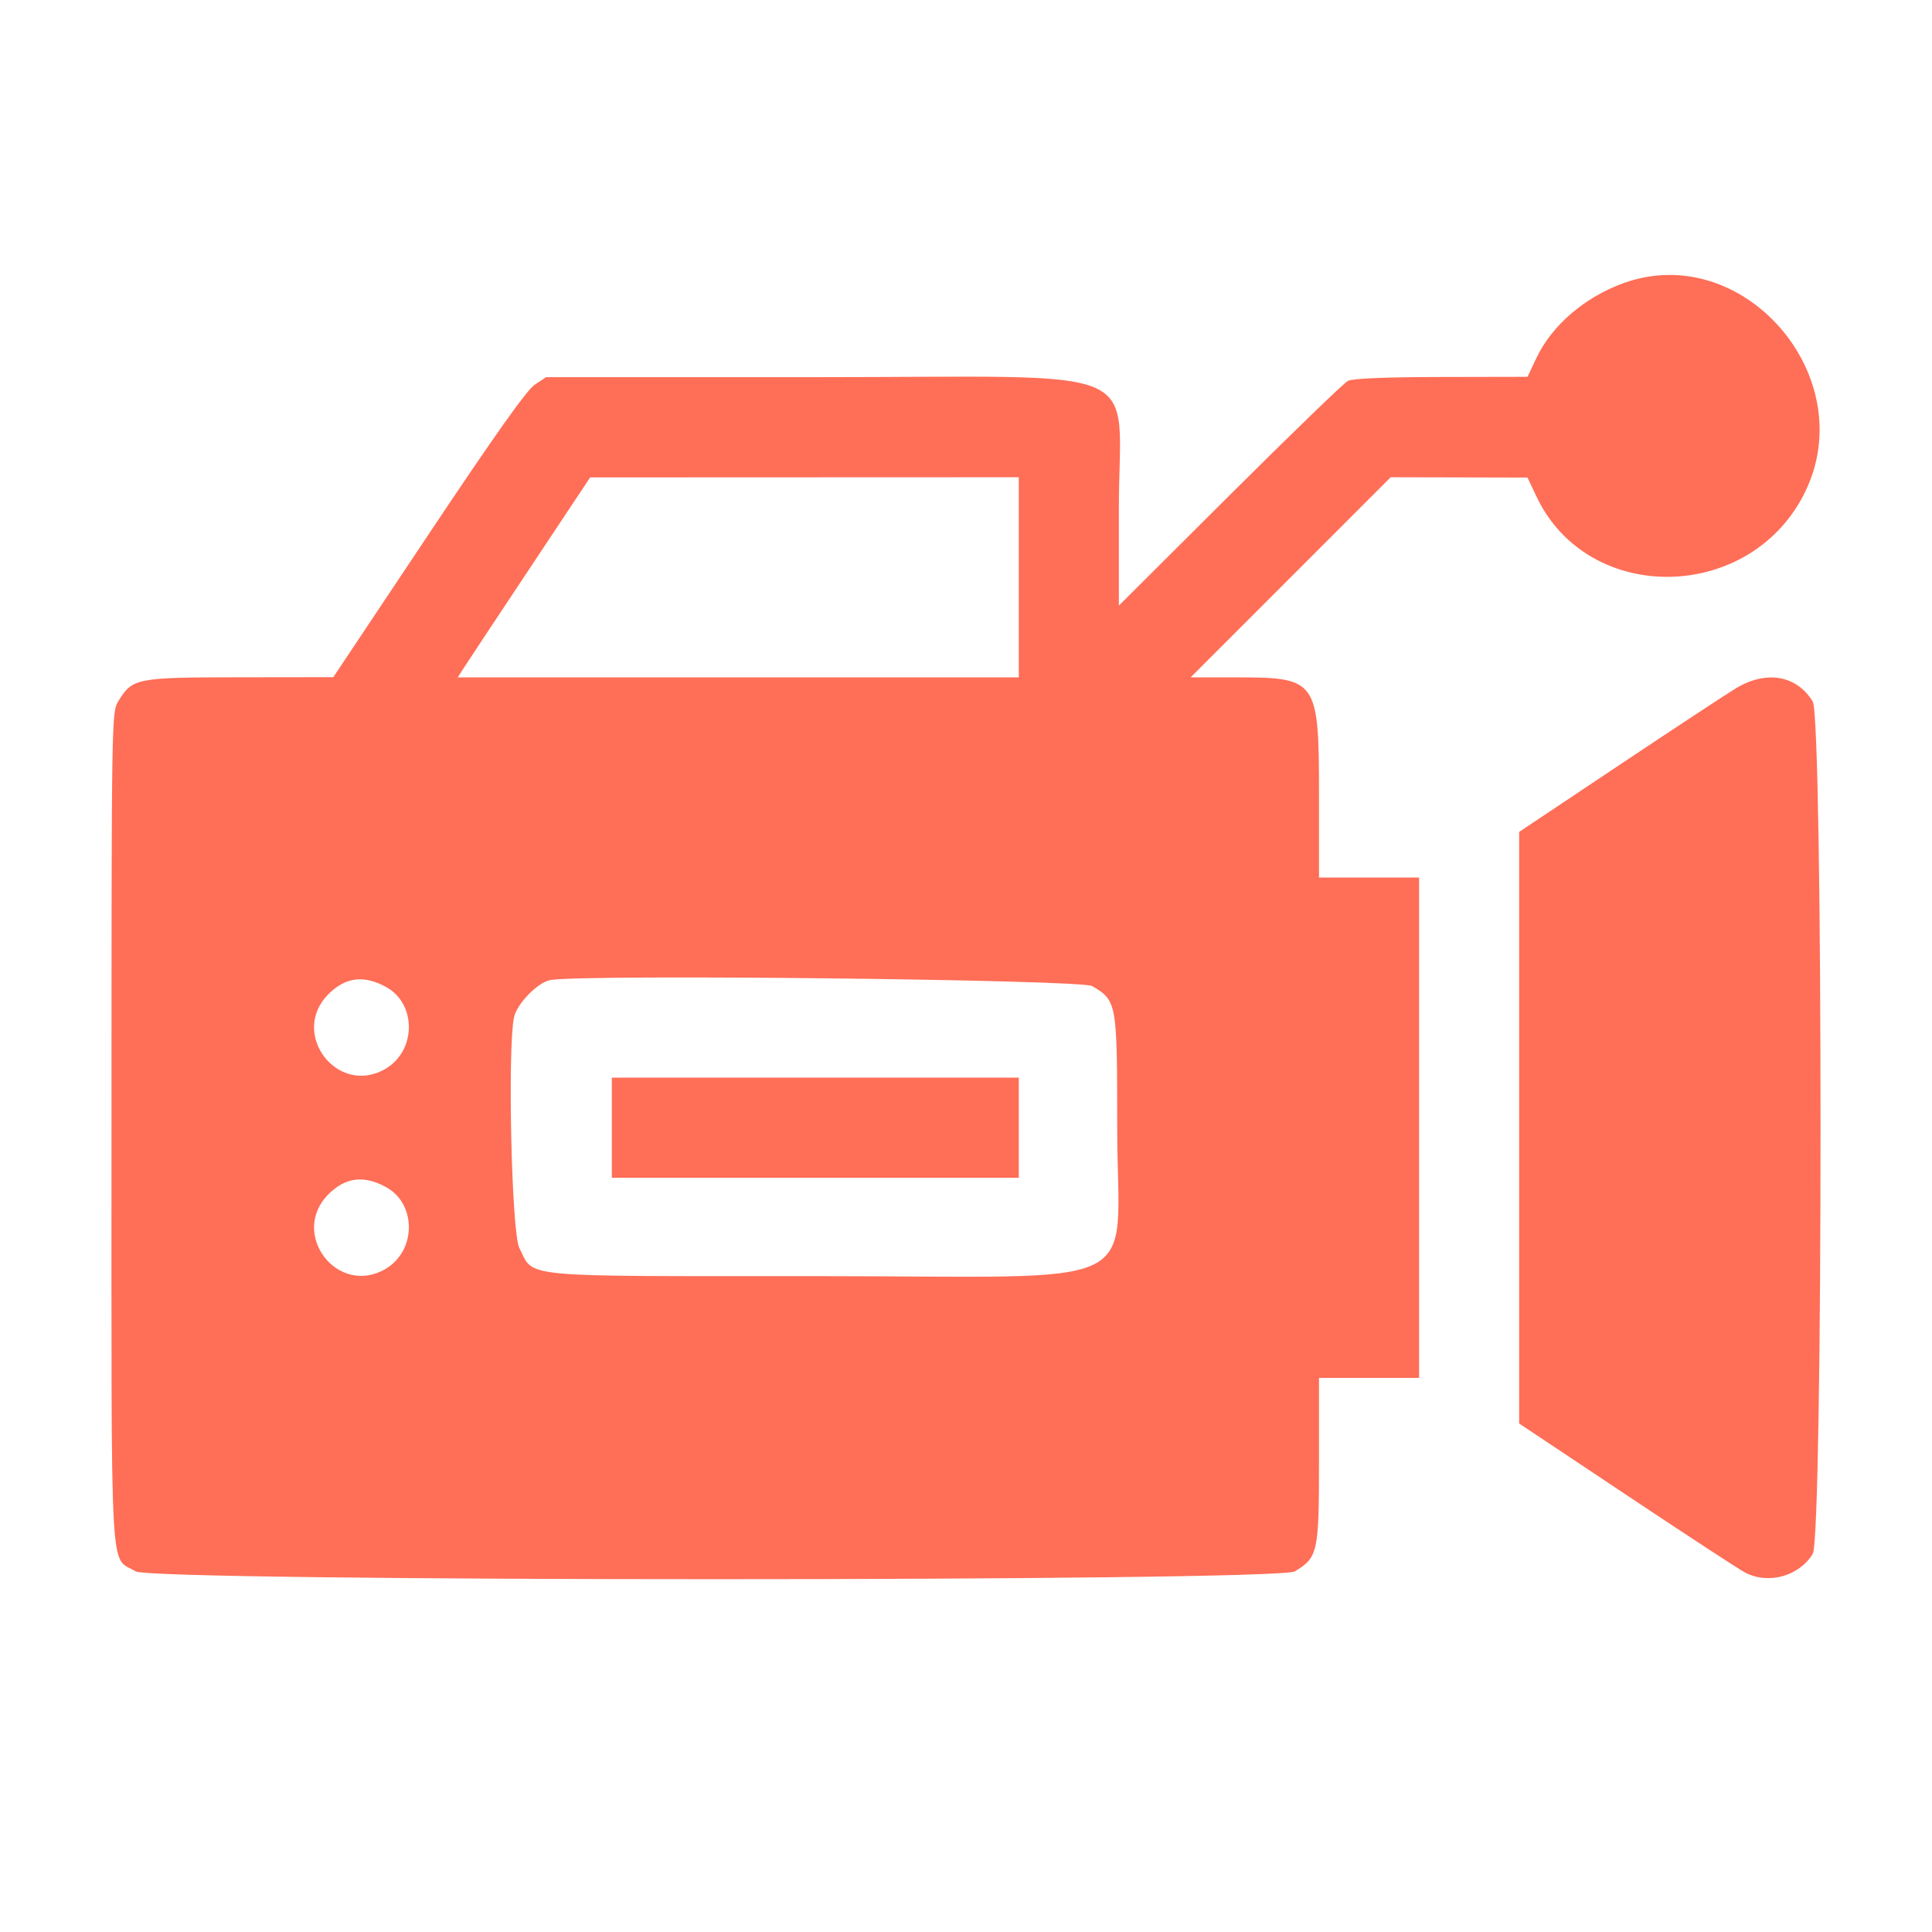 <?xml version="1.0" encoding="UTF-8"?> <svg xmlns="http://www.w3.org/2000/svg" width="520" height="520" viewBox="0 0 520 520" fill="none"> <path fill-rule="evenodd" clip-rule="evenodd" d="M437.154 76.143C426.636 79.895 417.732 87.503 413.556 96.305L411.128 101.422L387.95 101.467C372.9 101.496 364.085 101.86 362.811 102.504C361.733 103.05 347.417 116.886 330.998 133.249L301.146 163.003L301.142 136.971C301.138 97.197 311.109 101.519 219.353 101.516L146.987 101.512L143.936 103.532C141.797 104.948 133.232 117.024 115.297 143.906L89.71 182.261L64.571 182.292C36.525 182.326 35.647 182.501 31.796 188.817C30.041 191.695 30.011 193.565 30.011 303.521C30.011 429.077 29.444 418.63 36.506 422.936C41.113 425.746 343.906 425.746 348.514 422.936C354.731 419.145 355.008 417.873 355.011 393.079L355.015 370.858H368.482H381.949V303.521V236.185H368.482H355.015L355.011 213.964C355.007 183.06 354.496 182.325 333.024 182.319L320.461 182.316L347.383 155.381L374.306 128.447L392.718 128.492L411.128 128.537L413.552 133.654C427.531 163.179 471.603 162.232 485.995 132.096C500.816 101.063 469.112 64.743 437.154 76.143ZM274.211 155.381V182.316H198.706H123.202L124.861 179.725C125.773 178.299 133.792 166.189 142.681 152.813L158.842 128.492L216.526 128.469L274.211 128.447V155.381ZM467.189 185.281C464.503 186.913 450.285 196.271 435.594 206.077L408.884 223.906V303.521V383.136L437.899 402.476C453.857 413.114 468.179 422.472 469.726 423.272C476.01 426.522 484.231 424.238 487.896 418.226C490.701 413.626 490.701 193.416 487.896 188.817C483.569 181.719 475.365 180.318 467.189 185.281ZM104.043 265.728C112.177 270.299 112.01 282.852 103.75 287.676C90.834 295.219 77.826 278.145 88.419 267.552C93.024 262.947 98.052 262.361 104.043 265.728ZM293.932 265.395C300.618 269.323 300.697 269.77 300.697 303.521C300.697 348.468 310.852 343.474 219.444 343.474C138.258 343.474 143.897 344.013 139.763 335.856C137.706 331.798 136.572 282.667 138.332 273.865C139.07 270.177 144.842 264.28 148.226 263.759C158.495 262.175 290.983 263.664 293.932 265.395ZM164.677 303.521V316.989H219.444H274.211V303.521V290.054H219.444H164.677V303.521ZM104.043 319.597C112.177 324.168 112.01 336.721 103.75 341.545C90.834 349.088 77.826 332.014 88.419 321.421C93.024 316.816 98.052 316.23 104.043 319.597Z" fill="#FF6E57"></path> </svg> 